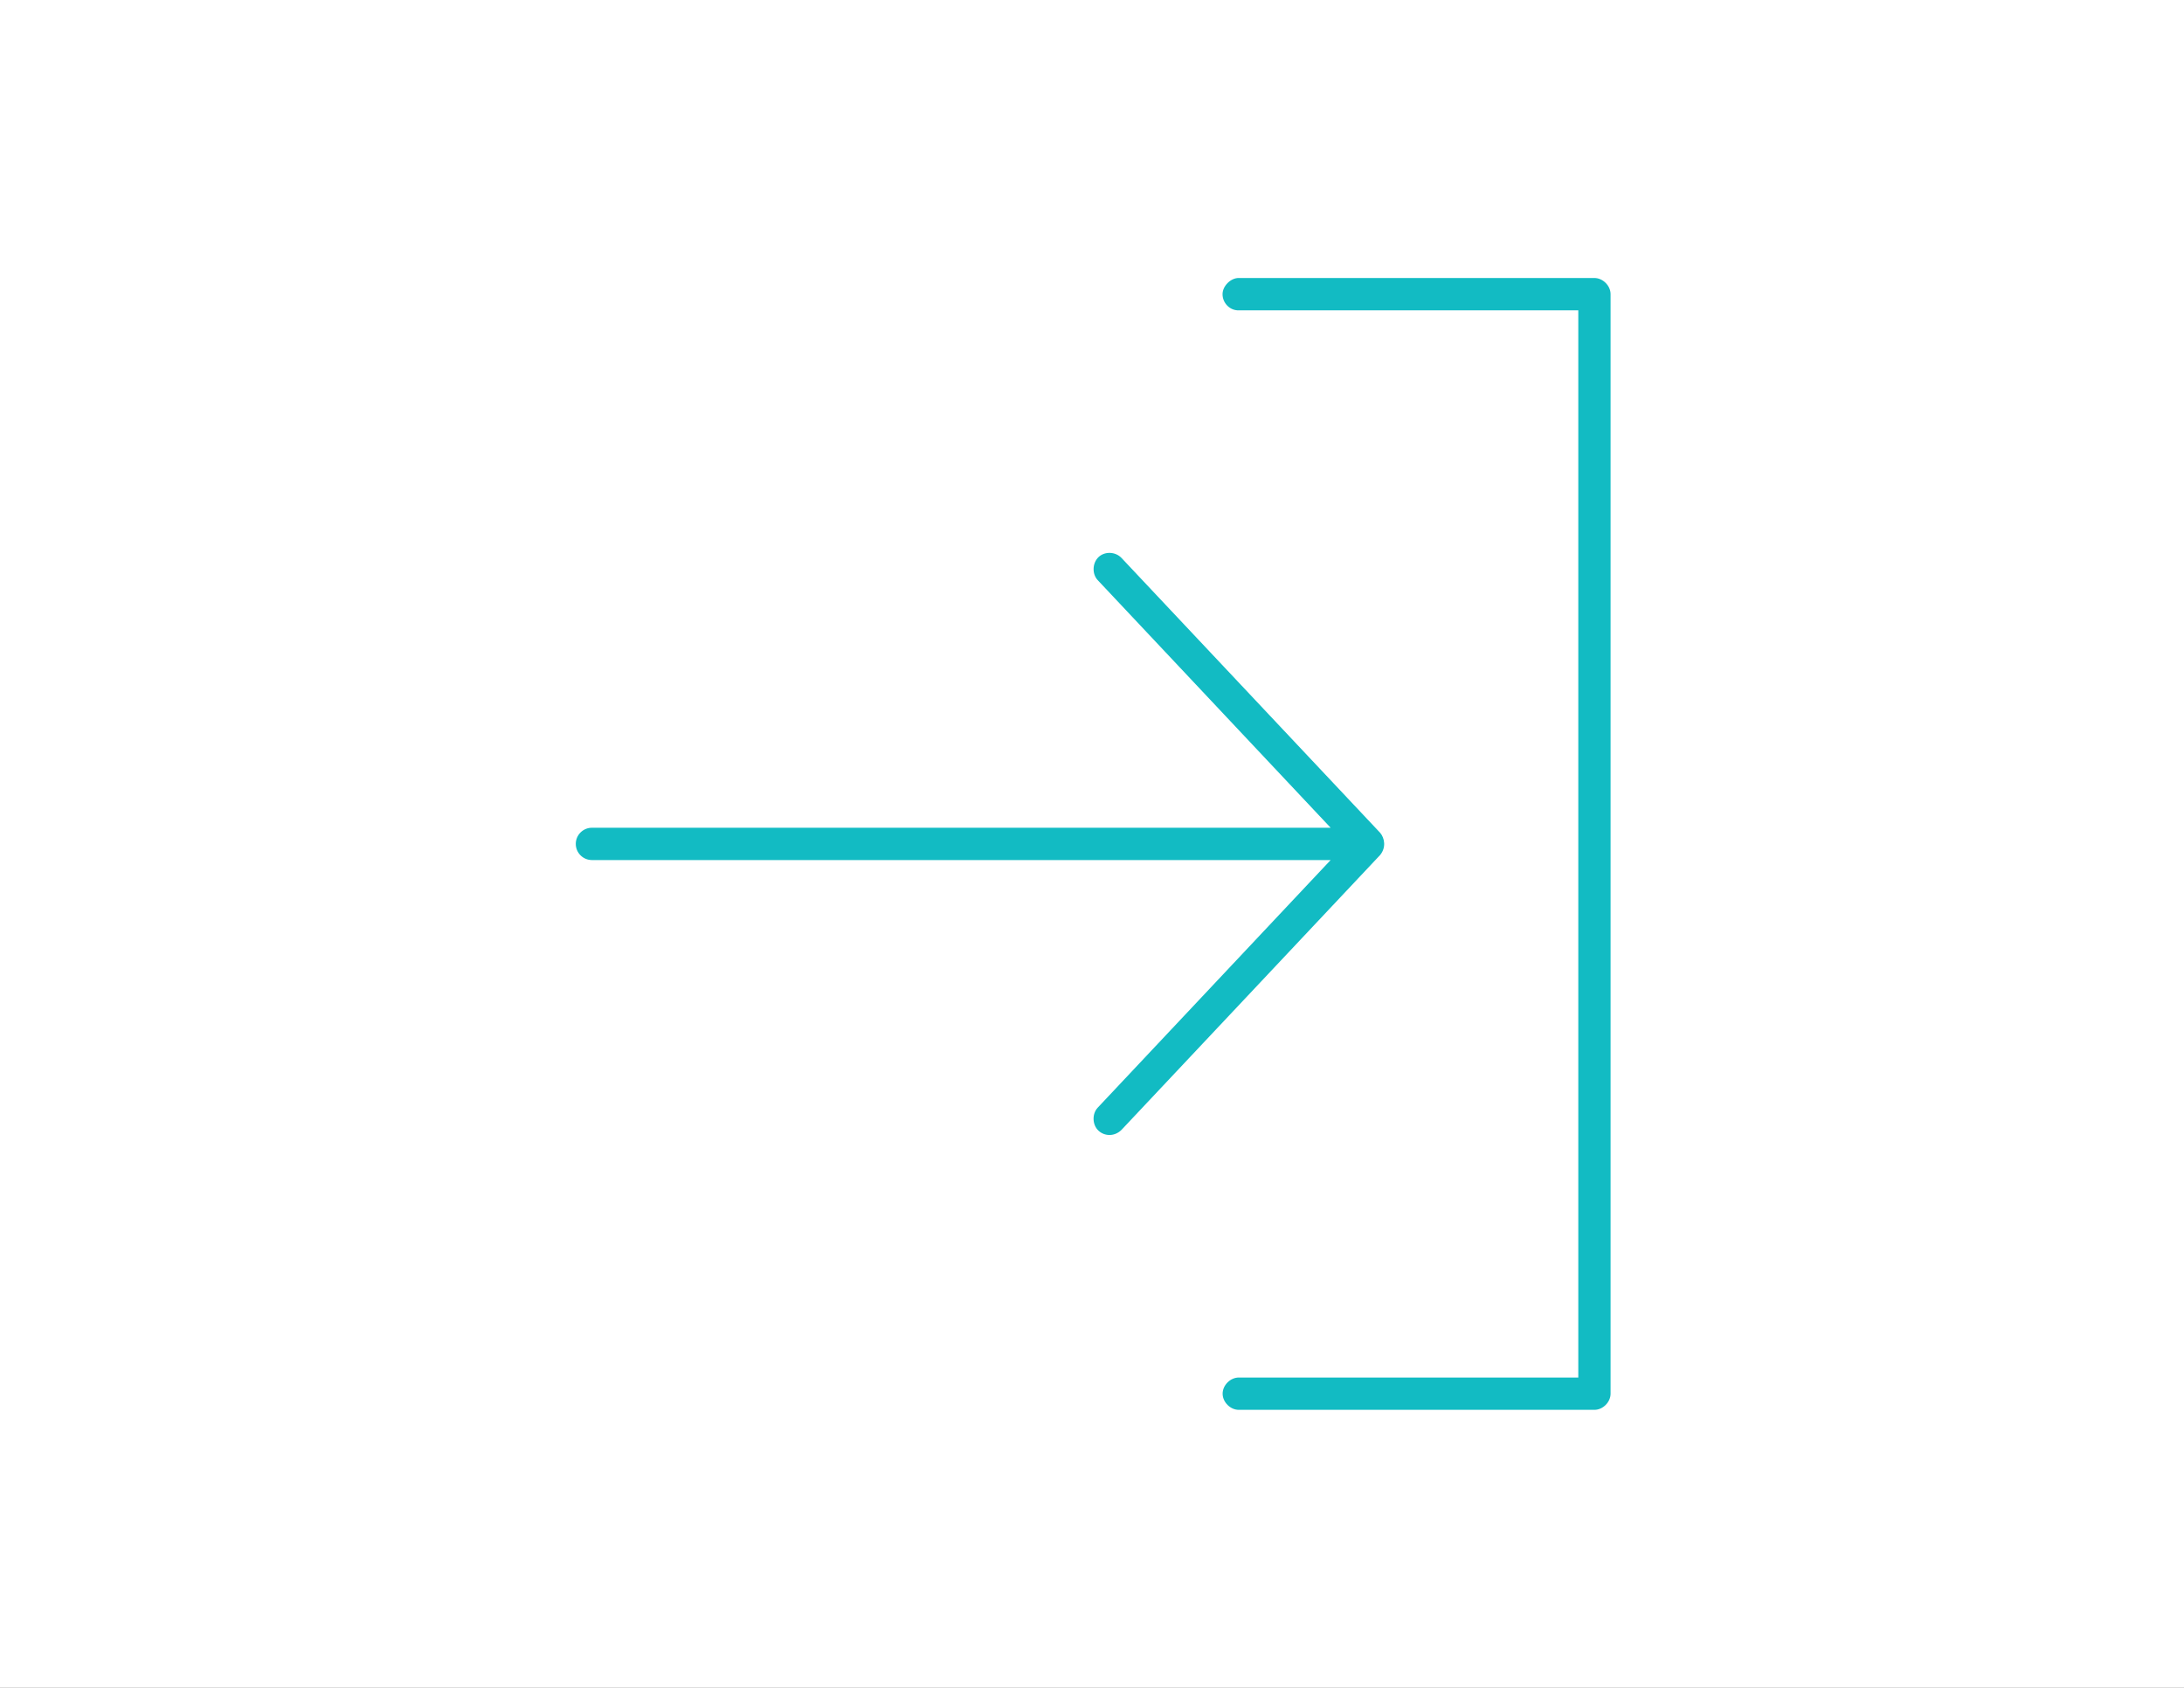 <?xml version="1.0" encoding="UTF-8"?> <svg xmlns="http://www.w3.org/2000/svg" width="880" height="680" viewBox="0 0 880 680" fill="none"><rect x="0" y="0" width="880" height="680" fill="#333333" stroke="none"/><g id="icons"><rect width="880" height="680" transform="matrix(-1 0 0 1 880 0)" fill="white"></rect><g id="sign-in"><path id="Vector" d="M492.604 118.514C492.604 115.16 496.013 111.877 499.233 112.004H642.447C645.848 112.004 648.95 115.105 648.95 118.514V561.488C648.95 564.898 645.848 567.999 642.447 567.999H499.233C495.8 568.062 492.635 564.929 492.635 561.488C492.635 558.047 495.8 554.922 499.233 554.977H635.944V125.035H499.233C495.476 125.185 492.572 121.973 492.604 118.516V118.514Z" fill="#12BBC3"></path><path id="Vector_2" d="M556.102 335.516L451.874 224.771C449.349 222.135 445.04 222.119 442.609 224.463C440.139 226.846 439.958 231.218 442.302 233.728L536.151 333.481H238.519C234.92 333.481 232 336.401 232 339.992C232 343.59 234.92 346.503 238.519 346.503H536.151L442.302 446.256C439.958 448.757 440.1 453.177 442.609 455.52C445.111 457.864 449.144 457.927 451.874 455.213L556.102 344.467C558.58 341.421 557.925 337.68 556.102 335.51V335.516Z" fill="#12BBC3"></path></g></g></svg> 